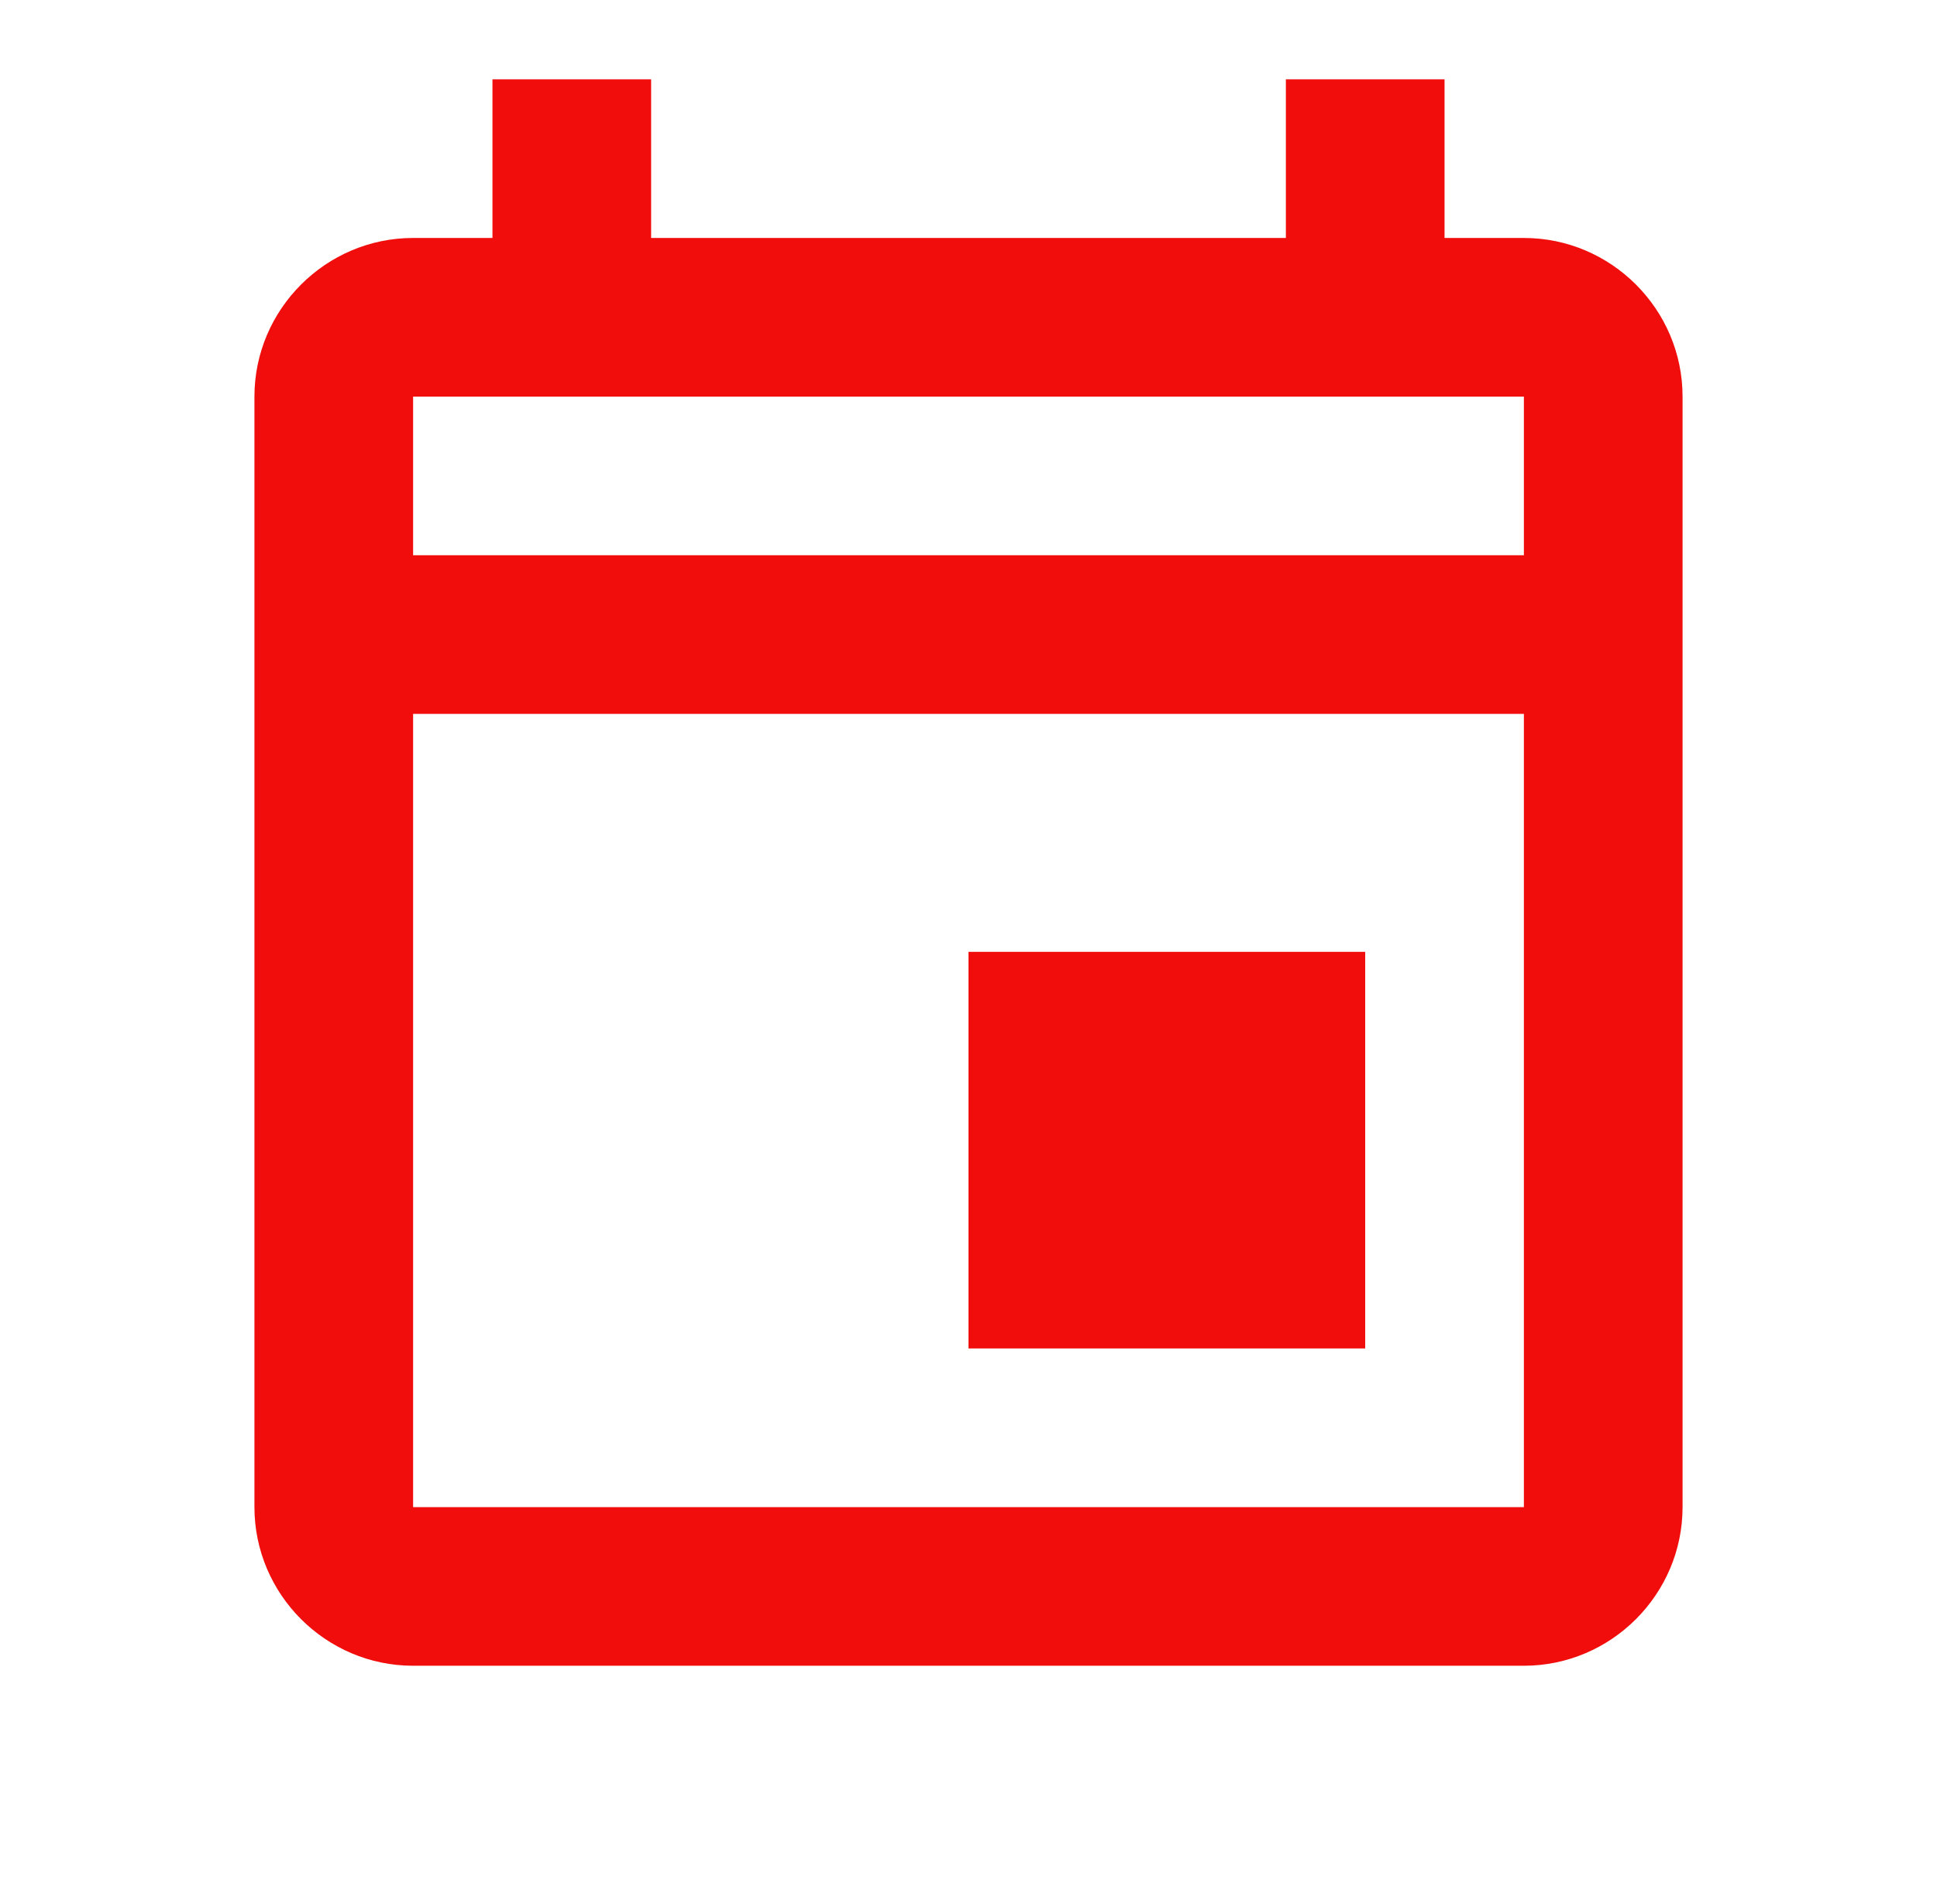 <svg width="59" height="58" viewBox="0 0 59 58" fill="none" xmlns="http://www.w3.org/2000/svg">
<path d="M29.5 29H41.583V41.083H29.5V29ZM46.417 7.25H44V2.417H39.167V7.25H19.833V2.417H15V7.25H12.583C9.925 7.25 7.75 9.425 7.75 12.083V45.917C7.75 48.575 9.925 50.75 12.583 50.75H46.417C49.075 50.75 51.25 48.575 51.25 45.917V12.083C51.25 9.425 49.075 7.25 46.417 7.25ZM46.417 12.083V16.917H12.583V12.083H46.417ZM12.583 45.917V21.75H46.417V45.917H12.583Z" fill="#F00D0C"/>
</svg>
